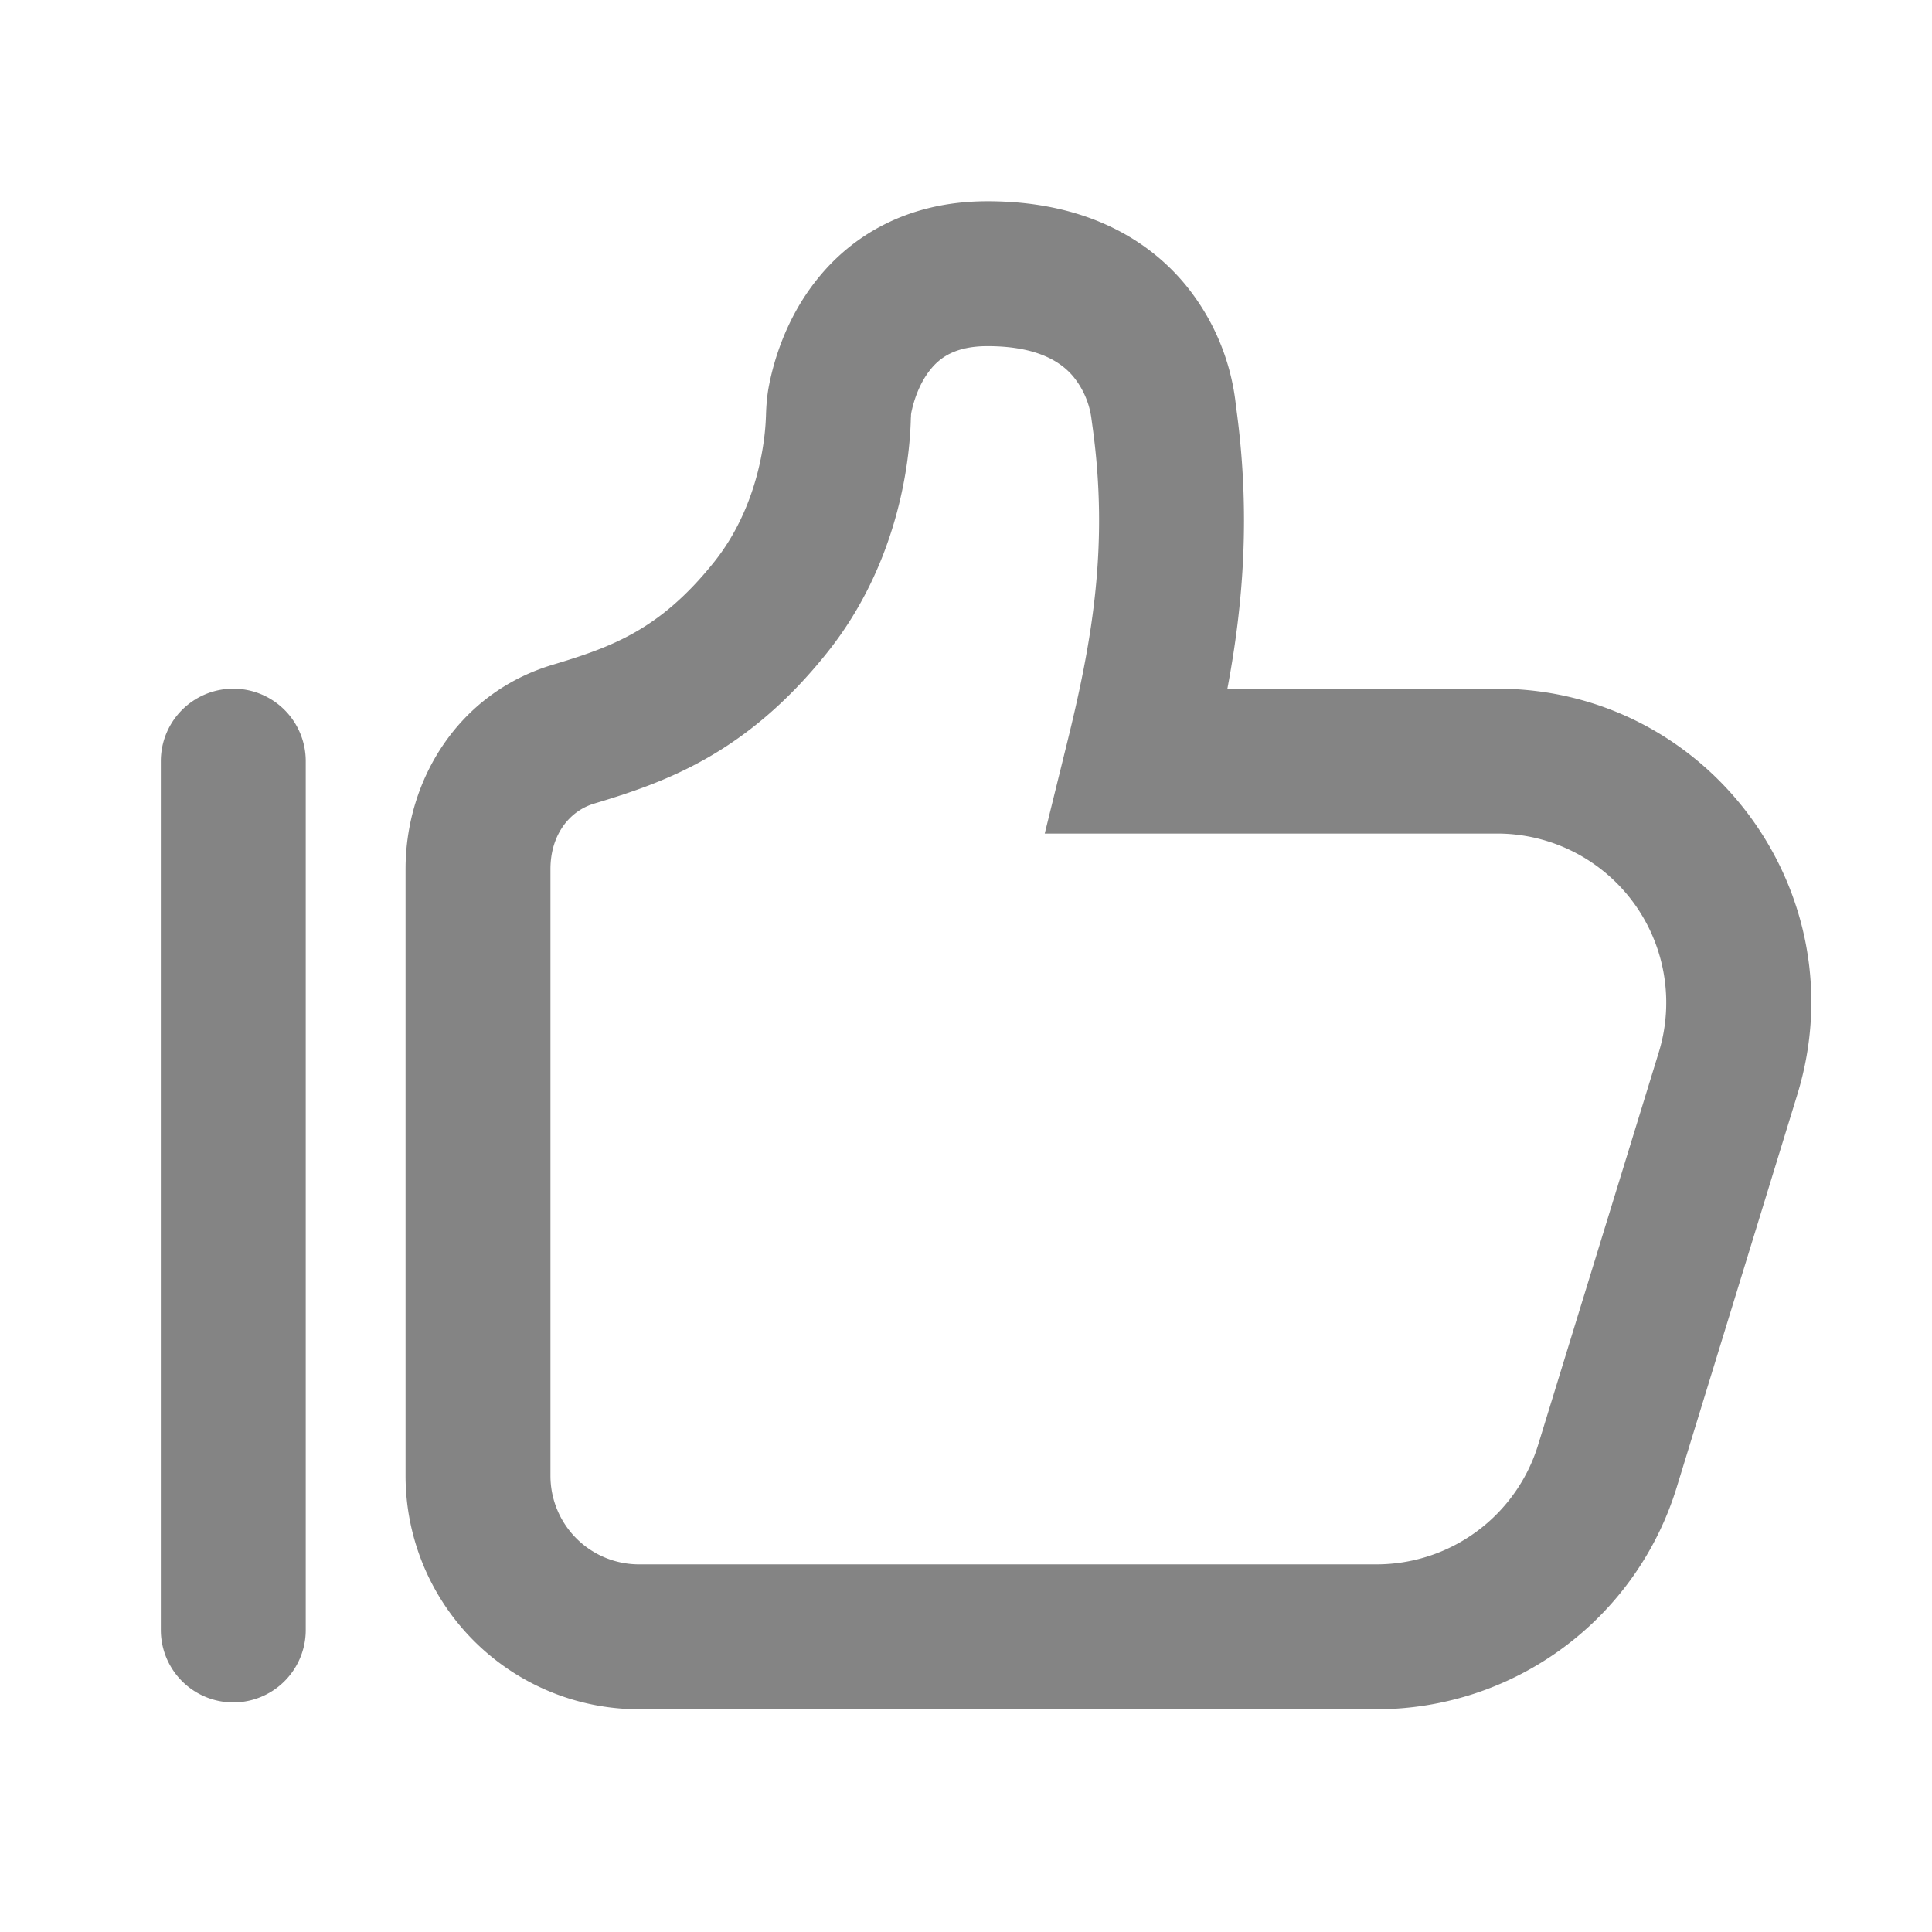 <svg xmlns:xlink="http://www.w3.org/1999/xlink" xmlns="http://www.w3.org/2000/svg" data-v-23d27ada="" data-v-6432121e="" class="reds-icon icon" width="16" height="16"><defs><symbol xmlns="http://www.w3.org/2000/svg" fill="none" viewBox="0 0 24 24" id="thumbUp"><path d="M11.319 5.135l-.002.018c0 .01 0 .022-.002.039l-.002.06c-.016.436-.134 1.727-1.04 2.858C9.264 9.373 8.25 9.721 7.38 9.983c-.307.092-.542.389-.542.813v7.537a1.1 1.1 0 001.1 1.1H17.1a2.1 2.1 0 002.007-1.484l1.499-4.877a2.1 2.1 0 00-2.008-2.717h-5.62l.275-1.116c.309-1.251.526-2.45.318-3.944l-.012-.088a1.038 1.038 0 00-.232-.536c-.129-.15-.403-.371-1.06-.371-.413 0-.6.153-.713.296-.143.18-.21.408-.235.539zm-1.175-1.657c.43-.543 1.122-.978 2.123-.978 1.144 0 1.93.422 2.425.997a2.836 2.836 0 01.662 1.55c.186 1.334.088 2.472-.107 3.508h3.351c2.624 0 4.499 2.538 3.728 5.045l-1.498 4.878a3.9 3.9 0 01-3.728 2.755H7.938a2.9 2.9 0 01-2.9-2.9v-7.537c0-1.113.66-2.187 1.824-2.537.727-.219 1.329-.428 2.006-1.274.55-.686.636-1.512.646-1.797l.001-.02c.002-.07.007-.22.036-.37.05-.262.192-.816.593-1.32zM2.898 8.555a.9.9 0 01.9.9v10.793a.9.9 0 11-1.8 0V9.455a.9.9 0 01.9-.9z" fill="#333333"></path></symbol></defs><use data-v-23d27ada="" xlink:href="#thumbUp" fill-opacity="0.6" fill="#333333"></use></svg>